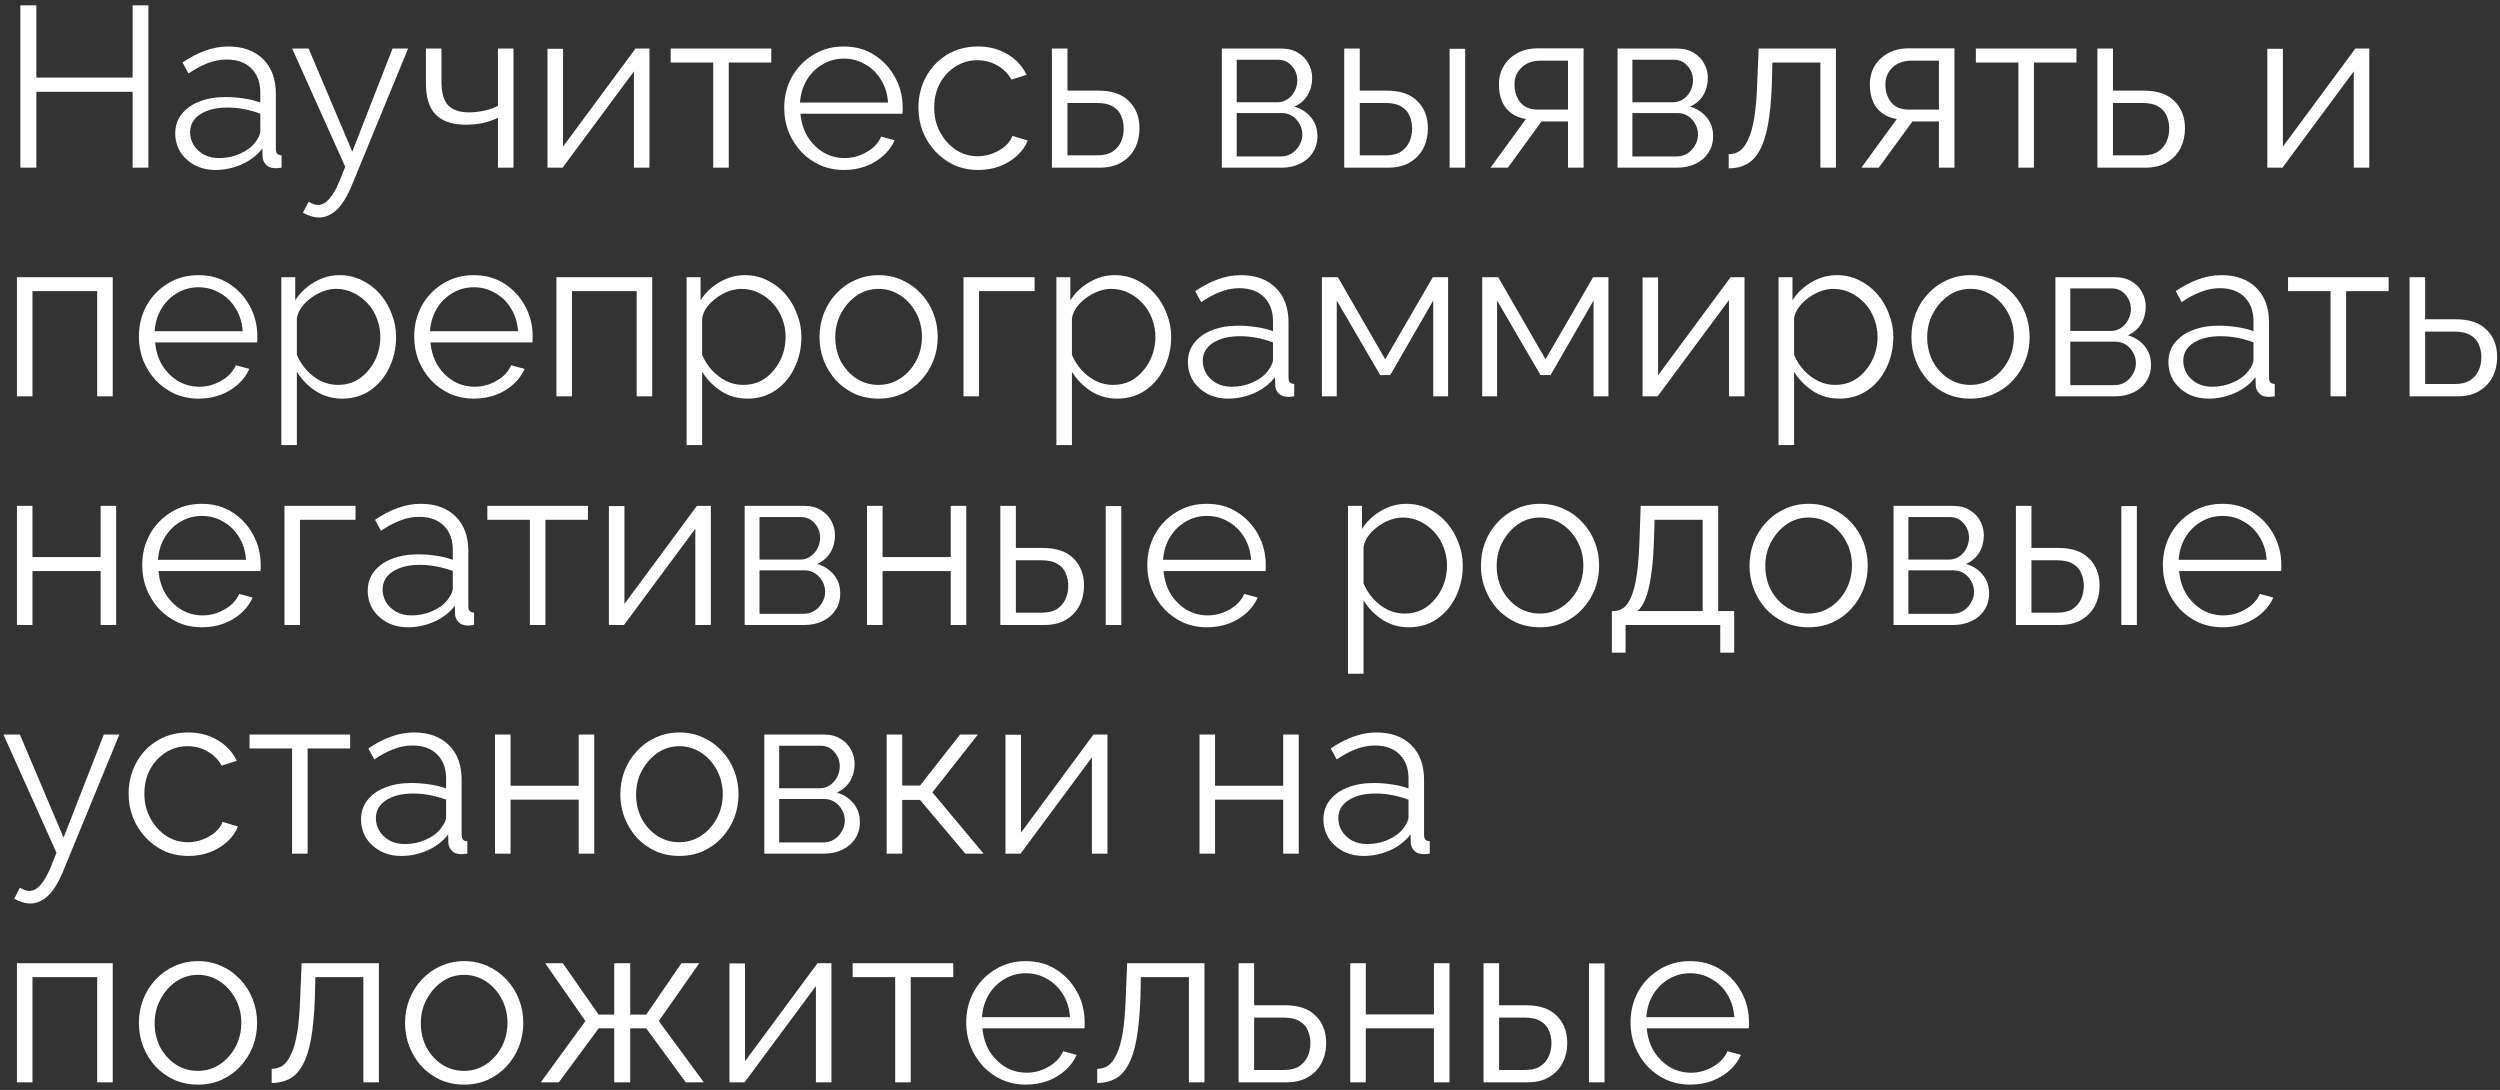 <?xml version="1.0" encoding="UTF-8"?> <svg xmlns="http://www.w3.org/2000/svg" width="328" height="143" viewBox="0 0 328 143" fill="none"><rect x="0" y="0" width="328" height="143" fill="#333333" stroke="none"/><path d="M19.47 0.7V22H17.4V12.04H4.77V22H2.67V0.7H4.77V10.18H17.4V0.7H19.47ZM22.992 17.5C22.992 16.52 23.272 15.68 23.832 14.98C24.392 14.26 25.162 13.71 26.142 13.33C27.142 12.93 28.292 12.73 29.592 12.73C30.352 12.73 31.142 12.79 31.962 12.91C32.782 13.03 33.512 13.21 34.152 13.45V12.13C34.152 10.81 33.762 9.76 32.982 8.98C32.202 8.2 31.122 7.81 29.742 7.81C28.902 7.81 28.072 7.97 27.252 8.29C26.452 8.59 25.612 9.04 24.732 9.64L23.952 8.2C24.972 7.5 25.972 6.98 26.952 6.64C27.932 6.28 28.932 6.1 29.952 6.1C31.872 6.1 33.392 6.65 34.512 7.75C35.632 8.85 36.192 10.37 36.192 12.31V19.54C36.192 19.82 36.252 20.03 36.372 20.17C36.492 20.29 36.682 20.36 36.942 20.38V22C36.722 22.02 36.532 22.04 36.372 22.06C36.212 22.08 36.092 22.08 36.012 22.06C35.512 22.04 35.132 21.88 34.872 21.58C34.612 21.28 34.472 20.96 34.452 20.62L34.422 19.48C33.722 20.38 32.812 21.08 31.692 21.58C30.572 22.06 29.432 22.3 28.272 22.3C27.272 22.3 26.362 22.09 25.542 21.67C24.742 21.23 24.112 20.65 23.652 19.93C23.212 19.19 22.992 18.38 22.992 17.5ZM33.462 18.7C33.682 18.42 33.852 18.15 33.972 17.89C34.092 17.63 34.152 17.4 34.152 17.2V14.92C33.472 14.66 32.762 14.46 32.022 14.32C31.302 14.18 30.572 14.11 29.832 14.11C28.372 14.11 27.192 14.4 26.292 14.98C25.392 15.56 24.942 16.35 24.942 17.35C24.942 17.93 25.092 18.48 25.392 19C25.692 19.5 26.132 19.92 26.712 20.26C27.292 20.58 27.972 20.74 28.752 20.74C29.732 20.74 30.642 20.55 31.482 20.17C32.342 19.79 33.002 19.3 33.462 18.7ZM41.841 28.54C41.501 28.54 41.151 28.48 40.791 28.36C40.451 28.26 40.101 28.11 39.741 27.91L40.491 26.47C40.711 26.59 40.911 26.69 41.091 26.77C41.291 26.85 41.501 26.89 41.721 26.89C42.241 26.89 42.731 26.63 43.191 26.11C43.651 25.59 44.091 24.83 44.511 23.83L45.291 21.88L38.331 6.37H40.491L46.221 19.9L51.501 6.37H53.541L46.101 24.46C45.701 25.4 45.281 26.17 44.841 26.77C44.401 27.37 43.931 27.81 43.431 28.09C42.931 28.39 42.401 28.54 41.841 28.54ZM65.331 22V15.46C64.691 15.76 64.021 15.99 63.321 16.15C62.621 16.29 61.871 16.36 61.071 16.36C59.351 16.36 58.051 15.92 57.171 15.04C56.311 14.16 55.881 12.81 55.881 10.99V6.37H57.921V10.72C57.921 12.12 58.201 13.14 58.761 13.78C59.341 14.42 60.261 14.74 61.521 14.74C62.221 14.74 62.921 14.66 63.621 14.5C64.321 14.34 64.891 14.13 65.331 13.87V6.37H67.371V22H65.331ZM71.829 22V6.4H73.869V19.24L83.379 6.37H85.209V22H83.169V9.37L73.809 22H71.829ZM93.572 22V8.2H87.992V6.37H101.192V8.2H95.612V22H93.572ZM110.719 22.3C109.599 22.3 108.559 22.09 107.599 21.67C106.639 21.23 105.809 20.64 105.109 19.9C104.409 19.14 103.859 18.27 103.459 17.29C103.079 16.31 102.889 15.26 102.889 14.14C102.889 12.68 103.219 11.34 103.879 10.12C104.559 8.9 105.489 7.93 106.669 7.21C107.849 6.47 109.189 6.1 110.689 6.1C112.229 6.1 113.569 6.47 114.709 7.21C115.869 7.95 116.779 8.93 117.439 10.15C118.099 11.35 118.429 12.67 118.429 14.11C118.429 14.27 118.429 14.43 118.429 14.59C118.429 14.73 118.419 14.84 118.399 14.92H105.019C105.119 16.04 105.429 17.04 105.949 17.92C106.489 18.78 107.179 19.47 108.019 19.99C108.879 20.49 109.809 20.74 110.809 20.74C111.829 20.74 112.789 20.48 113.689 19.96C114.609 19.44 115.249 18.76 115.609 17.92L117.379 18.4C117.059 19.14 116.569 19.81 115.909 20.41C115.249 21.01 114.469 21.48 113.569 21.82C112.689 22.14 111.739 22.3 110.719 22.3ZM104.959 13.45H116.509C116.429 12.31 116.119 11.31 115.579 10.45C115.059 9.59 114.369 8.92 113.509 8.44C112.669 7.94 111.739 7.69 110.719 7.69C109.699 7.69 108.769 7.94 107.929 8.44C107.089 8.92 106.399 9.6 105.859 10.48C105.339 11.34 105.039 12.33 104.959 13.45ZM128.356 22.3C127.216 22.3 126.166 22.09 125.206 21.67C124.266 21.23 123.436 20.63 122.716 19.87C122.016 19.11 121.466 18.24 121.066 17.26C120.686 16.28 120.496 15.24 120.496 14.14C120.496 12.66 120.826 11.31 121.486 10.09C122.146 8.87 123.066 7.9 124.246 7.18C125.426 6.46 126.786 6.1 128.326 6.1C129.786 6.1 131.076 6.44 132.196 7.12C133.316 7.78 134.146 8.68 134.686 9.82L132.706 10.45C132.266 9.65 131.646 9.03 130.846 8.59C130.066 8.13 129.196 7.9 128.236 7.9C127.196 7.9 126.246 8.17 125.386 8.71C124.526 9.25 123.836 9.99 123.316 10.93C122.816 11.87 122.566 12.94 122.566 14.14C122.566 15.32 122.826 16.39 123.346 17.35C123.866 18.31 124.556 19.08 125.416 19.66C126.276 20.22 127.226 20.5 128.266 20.5C128.946 20.5 129.596 20.38 130.216 20.14C130.856 19.9 131.406 19.58 131.866 19.18C132.346 18.76 132.666 18.31 132.826 17.83L134.836 18.43C134.556 19.17 134.086 19.84 133.426 20.44C132.786 21.02 132.026 21.48 131.146 21.82C130.286 22.14 129.356 22.3 128.356 22.3ZM138.011 22V6.37H140.051V11.89H144.101C145.881 11.89 147.221 12.35 148.121 13.27C149.041 14.17 149.501 15.36 149.501 16.84C149.501 17.8 149.301 18.67 148.901 19.45C148.501 20.23 147.911 20.85 147.131 21.31C146.371 21.77 145.411 22 144.251 22H138.011ZM140.051 20.38H143.981C144.801 20.38 145.461 20.22 145.961 19.9C146.461 19.56 146.831 19.13 147.071 18.61C147.311 18.07 147.431 17.49 147.431 16.87C147.431 16.27 147.321 15.72 147.101 15.22C146.901 14.7 146.541 14.29 146.021 13.99C145.521 13.67 144.821 13.51 143.921 13.51H140.051V20.38ZM160.306 22V6.37H168.106C168.986 6.37 169.726 6.56 170.326 6.94C170.926 7.3 171.376 7.77 171.676 8.35C171.996 8.93 172.156 9.55 172.156 10.21C172.156 11.05 171.956 11.81 171.556 12.49C171.156 13.15 170.576 13.65 169.816 13.99C170.716 14.25 171.446 14.72 172.006 15.4C172.566 16.08 172.846 16.9 172.846 17.86C172.846 18.7 172.636 19.43 172.216 20.05C171.816 20.67 171.256 21.15 170.536 21.49C169.836 21.83 169.026 22 168.106 22H160.306ZM162.256 20.53H168.046C168.566 20.53 169.036 20.4 169.456 20.14C169.896 19.86 170.236 19.5 170.476 19.06C170.736 18.62 170.866 18.16 170.866 17.68C170.866 17.16 170.746 16.69 170.506 16.27C170.266 15.83 169.946 15.48 169.546 15.22C169.146 14.96 168.686 14.83 168.166 14.83H162.256V20.53ZM162.256 13.42H167.566C168.086 13.42 168.546 13.28 168.946 13C169.346 12.72 169.656 12.36 169.876 11.92C170.096 11.48 170.206 11.02 170.206 10.54C170.206 9.82 169.966 9.19 169.486 8.65C169.026 8.11 168.426 7.84 167.686 7.84H162.256V13.42ZM176.361 22V6.37H178.401V11.89H181.941C183.721 11.89 185.061 12.35 185.961 13.27C186.881 14.17 187.341 15.36 187.341 16.84C187.341 17.8 187.141 18.67 186.741 19.45C186.341 20.23 185.751 20.85 184.971 21.31C184.211 21.77 183.251 22 182.091 22H176.361ZM178.401 20.38H181.821C182.641 20.38 183.301 20.22 183.801 19.9C184.301 19.56 184.671 19.13 184.911 18.61C185.151 18.07 185.271 17.49 185.271 16.87C185.271 16.27 185.161 15.72 184.941 15.22C184.741 14.7 184.381 14.29 183.861 13.99C183.361 13.67 182.661 13.51 181.761 13.51H178.401V20.38ZM190.191 22V6.4H192.231V22H190.191ZM195.553 22L200.203 15.61C199.143 15.45 198.283 14.99 197.623 14.23C196.983 13.45 196.663 12.39 196.663 11.05C196.663 10.15 196.873 9.35 197.293 8.65C197.713 7.95 198.303 7.39 199.063 6.97C199.843 6.55 200.753 6.34 201.793 6.34H207.763V22H205.723V15.94H202.243L197.833 22H195.553ZM201.763 14.38H205.723V7.96H202.123C201.083 7.96 200.253 8.26 199.633 8.86C199.013 9.44 198.703 10.18 198.703 11.08C198.703 12 198.953 12.78 199.453 13.42C199.973 14.06 200.743 14.38 201.763 14.38ZM212.22 22V6.37H220.02C220.9 6.37 221.64 6.56 222.24 6.94C222.84 7.3 223.29 7.77 223.59 8.35C223.91 8.93 224.07 9.55 224.07 10.21C224.07 11.05 223.87 11.81 223.47 12.49C223.07 13.15 222.49 13.65 221.73 13.99C222.63 14.25 223.36 14.72 223.92 15.4C224.48 16.08 224.76 16.9 224.76 17.86C224.76 18.7 224.55 19.43 224.13 20.05C223.73 20.67 223.17 21.15 222.45 21.49C221.75 21.83 220.94 22 220.02 22H212.22ZM214.17 20.53H219.96C220.48 20.53 220.95 20.4 221.37 20.14C221.81 19.86 222.15 19.5 222.39 19.06C222.65 18.62 222.78 18.16 222.78 17.68C222.78 17.16 222.66 16.69 222.42 16.27C222.18 15.83 221.86 15.48 221.46 15.22C221.06 14.96 220.6 14.83 220.08 14.83H214.17V20.53ZM214.17 13.42H219.48C220 13.42 220.46 13.28 220.86 13C221.26 12.72 221.57 12.36 221.79 11.92C222.01 11.48 222.12 11.02 222.12 10.54C222.12 9.82 221.88 9.19 221.4 8.65C220.94 8.11 220.34 7.84 219.6 7.84H214.17V13.42ZM226.805 22.09V20.23C227.345 20.23 227.825 20.09 228.245 19.81C228.665 19.51 229.035 19.01 229.355 18.31C229.695 17.61 229.965 16.65 230.165 15.43C230.365 14.19 230.495 12.62 230.555 10.72L230.735 6.37H240.875V22H238.835V8.2H232.535L232.475 10.9C232.395 13.06 232.225 14.87 231.965 16.33C231.705 17.77 231.335 18.91 230.855 19.75C230.395 20.59 229.825 21.19 229.145 21.55C228.465 21.91 227.685 22.09 226.805 22.09ZM244.215 22L248.865 15.61C247.805 15.45 246.945 14.99 246.285 14.23C245.645 13.45 245.325 12.39 245.325 11.05C245.325 10.15 245.535 9.35 245.955 8.65C246.375 7.95 246.965 7.39 247.725 6.97C248.505 6.55 249.415 6.34 250.455 6.34H256.425V22H254.385V15.94H250.905L246.495 22H244.215ZM250.425 14.38H254.385V7.96H250.785C249.745 7.96 248.915 8.26 248.295 8.86C247.675 9.44 247.365 10.18 247.365 11.08C247.365 12 247.615 12.78 248.115 13.42C248.635 14.06 249.405 14.38 250.425 14.38ZM264.812 22V8.2H259.232V6.37H272.432V8.2H266.852V22H264.812ZM275.179 22V6.37H277.219V11.89H281.269C283.049 11.89 284.389 12.35 285.289 13.27C286.209 14.17 286.669 15.36 286.669 16.84C286.669 17.8 286.469 18.67 286.069 19.45C285.669 20.23 285.079 20.85 284.299 21.31C283.539 21.77 282.579 22 281.419 22H275.179ZM277.219 20.38H281.149C281.969 20.38 282.629 20.22 283.129 19.9C283.629 19.56 283.999 19.13 284.239 18.61C284.479 18.07 284.599 17.49 284.599 16.87C284.599 16.27 284.489 15.72 284.269 15.22C284.069 14.7 283.709 14.29 283.189 13.99C282.689 13.67 281.989 13.51 281.089 13.51H277.219V20.38ZM297.474 22V6.4H299.514V19.24L309.024 6.37H310.854V22H308.814V9.37L299.454 22H297.474ZM2.22 52V36.37H14.79V52H12.75V38.2H4.26V52H2.22ZM26.051 52.3C24.931 52.3 23.891 52.09 22.931 51.67C21.971 51.23 21.141 50.64 20.441 49.9C19.741 49.14 19.191 48.27 18.791 47.29C18.411 46.31 18.221 45.26 18.221 44.14C18.221 42.68 18.551 41.34 19.211 40.12C19.891 38.9 20.821 37.93 22.001 37.21C23.181 36.47 24.521 36.1 26.021 36.1C27.561 36.1 28.901 36.47 30.041 37.21C31.201 37.95 32.111 38.93 32.771 40.15C33.431 41.35 33.761 42.67 33.761 44.11C33.761 44.27 33.761 44.43 33.761 44.59C33.761 44.73 33.751 44.84 33.731 44.92H20.351C20.451 46.04 20.761 47.04 21.281 47.92C21.821 48.78 22.511 49.47 23.351 49.99C24.211 50.49 25.141 50.74 26.141 50.74C27.161 50.74 28.121 50.48 29.021 49.96C29.941 49.44 30.581 48.76 30.941 47.92L32.711 48.4C32.391 49.14 31.901 49.81 31.241 50.41C30.581 51.01 29.801 51.48 28.901 51.82C28.021 52.14 27.071 52.3 26.051 52.3ZM20.291 43.45H31.841C31.761 42.31 31.451 41.31 30.911 40.45C30.391 39.59 29.701 38.92 28.841 38.44C28.001 37.94 27.071 37.69 26.051 37.69C25.031 37.69 24.101 37.94 23.261 38.44C22.421 38.92 21.731 39.6 21.191 40.48C20.671 41.34 20.371 42.33 20.291 43.45ZM44.888 52.3C43.588 52.3 42.418 51.96 41.378 51.28C40.358 50.6 39.548 49.76 38.948 48.76V58.39H36.908V36.37H38.738V39.4C39.358 38.42 40.188 37.63 41.228 37.03C42.268 36.41 43.378 36.1 44.558 36.1C45.638 36.1 46.628 36.33 47.528 36.79C48.428 37.23 49.208 37.83 49.868 38.59C50.528 39.35 51.038 40.22 51.398 41.2C51.778 42.16 51.968 43.16 51.968 44.2C51.968 45.66 51.668 47.01 51.068 48.25C50.488 49.47 49.668 50.45 48.608 51.19C47.548 51.93 46.308 52.3 44.888 52.3ZM44.318 50.5C45.178 50.5 45.948 50.33 46.628 49.99C47.308 49.63 47.888 49.15 48.368 48.55C48.868 47.95 49.248 47.28 49.508 46.54C49.768 45.78 49.898 45 49.898 44.2C49.898 43.36 49.748 42.56 49.448 41.8C49.168 41.04 48.758 40.37 48.218 39.79C47.678 39.21 47.058 38.75 46.358 38.41C45.658 38.07 44.898 37.9 44.078 37.9C43.558 37.9 43.018 38 42.458 38.2C41.898 38.4 41.358 38.69 40.838 39.07C40.338 39.43 39.918 39.84 39.578 40.3C39.238 40.76 39.028 41.25 38.948 41.77V46.57C39.268 47.31 39.698 47.98 40.238 48.58C40.778 49.16 41.398 49.63 42.098 49.99C42.818 50.33 43.558 50.5 44.318 50.5ZM62.174 52.3C61.054 52.3 60.014 52.09 59.054 51.67C58.094 51.23 57.264 50.64 56.564 49.9C55.864 49.14 55.314 48.27 54.914 47.29C54.534 46.31 54.344 45.26 54.344 44.14C54.344 42.68 54.674 41.34 55.334 40.12C56.014 38.9 56.944 37.93 58.124 37.21C59.304 36.47 60.644 36.1 62.144 36.1C63.684 36.1 65.024 36.47 66.164 37.21C67.324 37.95 68.234 38.93 68.894 40.15C69.554 41.35 69.884 42.67 69.884 44.11C69.884 44.27 69.884 44.43 69.884 44.59C69.884 44.73 69.874 44.84 69.854 44.92H56.474C56.574 46.04 56.884 47.04 57.404 47.92C57.944 48.78 58.634 49.47 59.474 49.99C60.334 50.49 61.264 50.74 62.264 50.74C63.284 50.74 64.244 50.48 65.144 49.96C66.064 49.44 66.704 48.76 67.064 47.92L68.834 48.4C68.514 49.14 68.024 49.81 67.364 50.41C66.704 51.01 65.924 51.48 65.024 51.82C64.144 52.14 63.194 52.3 62.174 52.3ZM56.414 43.45H67.964C67.884 42.31 67.574 41.31 67.034 40.45C66.514 39.59 65.824 38.92 64.964 38.44C64.124 37.94 63.194 37.69 62.174 37.69C61.154 37.69 60.224 37.94 59.384 38.44C58.544 38.92 57.854 39.6 57.314 40.48C56.794 41.34 56.494 42.33 56.414 43.45ZM73.001 52V36.37H85.571V52H83.531V38.2H75.041V52H73.001ZM98.062 52.3C96.762 52.3 95.592 51.96 94.552 51.28C93.532 50.6 92.722 49.76 92.122 48.76V58.39H90.082V36.37H91.912V39.4C92.532 38.42 93.362 37.63 94.402 37.03C95.442 36.41 96.552 36.1 97.732 36.1C98.812 36.1 99.802 36.33 100.702 36.79C101.602 37.23 102.382 37.83 103.042 38.59C103.702 39.35 104.212 40.22 104.572 41.2C104.952 42.16 105.142 43.16 105.142 44.2C105.142 45.66 104.842 47.01 104.242 48.25C103.662 49.47 102.842 50.45 101.782 51.19C100.722 51.93 99.482 52.3 98.062 52.3ZM97.492 50.5C98.352 50.5 99.122 50.33 99.802 49.99C100.482 49.63 101.062 49.15 101.542 48.55C102.042 47.95 102.422 47.28 102.682 46.54C102.942 45.78 103.072 45 103.072 44.2C103.072 43.36 102.922 42.56 102.622 41.8C102.342 41.04 101.932 40.37 101.392 39.79C100.852 39.21 100.232 38.75 99.532 38.41C98.832 38.07 98.072 37.9 97.252 37.9C96.732 37.9 96.192 38 95.632 38.2C95.072 38.4 94.532 38.69 94.012 39.07C93.512 39.43 93.092 39.84 92.752 40.3C92.412 40.76 92.202 41.25 92.122 41.77V46.57C92.442 47.31 92.872 47.98 93.412 48.58C93.952 49.16 94.572 49.63 95.272 49.99C95.992 50.33 96.732 50.5 97.492 50.5ZM115.258 52.3C114.138 52.3 113.098 52.09 112.138 51.67C111.198 51.23 110.378 50.64 109.678 49.9C108.998 49.14 108.468 48.28 108.088 47.32C107.708 46.34 107.518 45.31 107.518 44.23C107.518 43.11 107.708 42.07 108.088 41.11C108.468 40.13 109.008 39.27 109.708 38.53C110.408 37.77 111.228 37.18 112.168 36.76C113.128 36.32 114.168 36.1 115.288 36.1C116.408 36.1 117.438 36.32 118.378 36.76C119.318 37.18 120.138 37.77 120.838 38.53C121.538 39.27 122.078 40.13 122.458 41.11C122.838 42.07 123.028 43.11 123.028 44.23C123.028 45.31 122.838 46.34 122.458 47.32C122.078 48.28 121.538 49.14 120.838 49.9C120.158 50.64 119.338 51.23 118.378 51.67C117.438 52.09 116.398 52.3 115.258 52.3ZM109.588 44.26C109.588 45.42 109.838 46.48 110.338 47.44C110.858 48.38 111.548 49.13 112.408 49.69C113.268 50.23 114.218 50.5 115.258 50.5C116.298 50.5 117.248 50.22 118.108 49.66C118.968 49.1 119.658 48.34 120.178 47.38C120.698 46.4 120.958 45.34 120.958 44.2C120.958 43.04 120.698 41.98 120.178 41.02C119.658 40.06 118.968 39.3 118.108 38.74C117.248 38.18 116.298 37.9 115.258 37.9C114.218 37.9 113.268 38.19 112.408 38.77C111.568 39.35 110.888 40.12 110.368 41.08C109.848 42.02 109.588 43.08 109.588 44.26ZM126.409 52V36.37H135.739V38.2H128.449V52H126.409ZM146.578 52.3C145.278 52.3 144.108 51.96 143.068 51.28C142.048 50.6 141.238 49.76 140.638 48.76V58.39H138.598V36.37H140.428V39.4C141.048 38.42 141.878 37.63 142.918 37.03C143.958 36.41 145.068 36.1 146.248 36.1C147.328 36.1 148.318 36.33 149.218 36.79C150.118 37.23 150.898 37.83 151.558 38.59C152.218 39.35 152.728 40.22 153.088 41.2C153.468 42.16 153.658 43.16 153.658 44.2C153.658 45.66 153.358 47.01 152.758 48.25C152.178 49.47 151.358 50.45 150.298 51.19C149.238 51.93 147.998 52.3 146.578 52.3ZM146.008 50.5C146.868 50.5 147.638 50.33 148.318 49.99C148.998 49.63 149.578 49.15 150.058 48.55C150.558 47.95 150.938 47.28 151.198 46.54C151.458 45.78 151.588 45 151.588 44.2C151.588 43.36 151.438 42.56 151.138 41.8C150.858 41.04 150.448 40.37 149.908 39.79C149.368 39.21 148.748 38.75 148.048 38.41C147.348 38.07 146.588 37.9 145.768 37.9C145.248 37.9 144.708 38 144.148 38.2C143.588 38.4 143.048 38.69 142.528 39.07C142.028 39.43 141.608 39.84 141.268 40.3C140.928 40.76 140.718 41.25 140.638 41.77V46.57C140.958 47.31 141.388 47.98 141.928 48.58C142.468 49.16 143.088 49.63 143.788 49.99C144.508 50.33 145.248 50.5 146.008 50.5ZM155.853 47.5C155.853 46.52 156.133 45.68 156.693 44.98C157.253 44.26 158.023 43.71 159.003 43.33C160.003 42.93 161.153 42.73 162.453 42.73C163.213 42.73 164.003 42.79 164.823 42.91C165.643 43.03 166.373 43.21 167.013 43.45V42.13C167.013 40.81 166.623 39.76 165.843 38.98C165.063 38.2 163.983 37.81 162.603 37.81C161.763 37.81 160.933 37.97 160.113 38.29C159.313 38.59 158.473 39.04 157.593 39.64L156.813 38.2C157.833 37.5 158.833 36.98 159.813 36.64C160.793 36.28 161.793 36.1 162.813 36.1C164.733 36.1 166.253 36.65 167.373 37.75C168.493 38.85 169.053 40.37 169.053 42.31V49.54C169.053 49.82 169.113 50.03 169.233 50.17C169.353 50.29 169.543 50.36 169.803 50.38V52C169.583 52.02 169.393 52.04 169.233 52.06C169.073 52.08 168.953 52.08 168.873 52.06C168.373 52.04 167.993 51.88 167.733 51.58C167.473 51.28 167.333 50.96 167.313 50.62L167.283 49.48C166.583 50.38 165.673 51.08 164.553 51.58C163.433 52.06 162.293 52.3 161.133 52.3C160.133 52.3 159.223 52.09 158.403 51.67C157.603 51.23 156.973 50.65 156.513 49.93C156.073 49.19 155.853 48.38 155.853 47.5ZM166.323 48.7C166.543 48.42 166.713 48.15 166.833 47.89C166.953 47.63 167.013 47.4 167.013 47.2V44.92C166.333 44.66 165.623 44.46 164.883 44.32C164.163 44.18 163.433 44.11 162.693 44.11C161.233 44.11 160.053 44.4 159.153 44.98C158.253 45.56 157.803 46.35 157.803 47.35C157.803 47.93 157.953 48.48 158.253 49C158.553 49.5 158.993 49.92 159.573 50.26C160.153 50.58 160.833 50.74 161.613 50.74C162.593 50.74 163.503 50.55 164.343 50.17C165.203 49.79 165.863 49.3 166.323 48.7ZM173.431 52V36.37H175.531L181.741 47.14L187.981 36.37H189.991V52H188.041V39.43L182.401 49.21H181.081L175.381 39.43V52H173.431ZM194.466 52V36.37H196.566L202.776 47.14L209.016 36.37H211.026V52H209.076V39.43L203.436 49.21H202.116L196.416 39.43V52H194.466ZM215.501 52V36.4H217.541V49.24L227.051 36.37H228.881V52H226.841V39.37L217.481 52H215.501ZM241.324 52.3C240.024 52.3 238.854 51.96 237.814 51.28C236.794 50.6 235.984 49.76 235.384 48.76V58.39H233.344V36.37H235.174V39.4C235.794 38.42 236.624 37.63 237.664 37.03C238.704 36.41 239.814 36.1 240.994 36.1C242.074 36.1 243.064 36.33 243.964 36.79C244.864 37.23 245.644 37.83 246.304 38.59C246.964 39.35 247.474 40.22 247.834 41.2C248.214 42.16 248.404 43.16 248.404 44.2C248.404 45.66 248.104 47.01 247.504 48.25C246.924 49.47 246.104 50.45 245.044 51.19C243.984 51.93 242.744 52.3 241.324 52.3ZM240.754 50.5C241.614 50.5 242.384 50.33 243.064 49.99C243.744 49.63 244.324 49.15 244.804 48.55C245.304 47.95 245.684 47.28 245.944 46.54C246.204 45.78 246.334 45 246.334 44.2C246.334 43.36 246.184 42.56 245.884 41.8C245.604 41.04 245.194 40.37 244.654 39.79C244.114 39.21 243.494 38.75 242.794 38.41C242.094 38.07 241.334 37.9 240.514 37.9C239.994 37.9 239.454 38 238.894 38.2C238.334 38.4 237.794 38.69 237.274 39.07C236.774 39.43 236.354 39.84 236.014 40.3C235.674 40.76 235.464 41.25 235.384 41.77V46.57C235.704 47.31 236.134 47.98 236.674 48.58C237.214 49.16 237.834 49.63 238.534 49.99C239.254 50.33 239.994 50.5 240.754 50.5ZM258.519 52.3C257.399 52.3 256.359 52.09 255.399 51.67C254.459 51.23 253.639 50.64 252.939 49.9C252.259 49.14 251.729 48.28 251.349 47.32C250.969 46.34 250.779 45.31 250.779 44.23C250.779 43.11 250.969 42.07 251.349 41.11C251.729 40.13 252.269 39.27 252.969 38.53C253.669 37.77 254.489 37.18 255.429 36.76C256.389 36.32 257.429 36.1 258.549 36.1C259.669 36.1 260.699 36.32 261.639 36.76C262.579 37.18 263.399 37.77 264.099 38.53C264.799 39.27 265.339 40.13 265.719 41.11C266.099 42.07 266.289 43.11 266.289 44.23C266.289 45.31 266.099 46.34 265.719 47.32C265.339 48.28 264.799 49.14 264.099 49.9C263.419 50.64 262.599 51.23 261.639 51.67C260.699 52.09 259.659 52.3 258.519 52.3ZM252.849 44.26C252.849 45.42 253.099 46.48 253.599 47.44C254.119 48.38 254.809 49.13 255.669 49.69C256.529 50.23 257.479 50.5 258.519 50.5C259.559 50.5 260.509 50.22 261.369 49.66C262.229 49.1 262.919 48.34 263.439 47.38C263.959 46.4 264.219 45.34 264.219 44.2C264.219 43.04 263.959 41.98 263.439 41.02C262.919 40.06 262.229 39.3 261.369 38.74C260.509 38.18 259.559 37.9 258.519 37.9C257.479 37.9 256.529 38.19 255.669 38.77C254.829 39.35 254.149 40.12 253.629 41.08C253.109 42.02 252.849 43.08 252.849 44.26ZM269.671 52V36.37H277.471C278.351 36.37 279.091 36.56 279.691 36.94C280.291 37.3 280.741 37.77 281.041 38.35C281.361 38.93 281.521 39.55 281.521 40.21C281.521 41.05 281.321 41.81 280.921 42.49C280.521 43.15 279.941 43.65 279.181 43.99C280.081 44.25 280.811 44.72 281.371 45.4C281.931 46.08 282.211 46.9 282.211 47.86C282.211 48.7 282.001 49.43 281.581 50.05C281.181 50.67 280.621 51.15 279.901 51.49C279.201 51.83 278.391 52 277.471 52H269.671ZM271.621 50.53H277.411C277.931 50.53 278.401 50.4 278.821 50.14C279.261 49.86 279.601 49.5 279.841 49.06C280.101 48.62 280.231 48.16 280.231 47.68C280.231 47.16 280.111 46.69 279.871 46.27C279.631 45.83 279.311 45.48 278.911 45.22C278.511 44.96 278.051 44.83 277.531 44.83H271.621V50.53ZM271.621 43.42H276.931C277.451 43.42 277.911 43.28 278.311 43C278.711 42.72 279.021 42.36 279.241 41.92C279.461 41.48 279.571 41.02 279.571 40.54C279.571 39.82 279.331 39.19 278.851 38.65C278.391 38.11 277.791 37.84 277.051 37.84H271.621V43.42ZM284.496 47.5C284.496 46.52 284.776 45.68 285.336 44.98C285.896 44.26 286.666 43.71 287.646 43.33C288.646 42.93 289.796 42.73 291.096 42.73C291.856 42.73 292.646 42.79 293.466 42.91C294.286 43.03 295.016 43.21 295.656 43.45V42.13C295.656 40.81 295.266 39.76 294.486 38.98C293.706 38.2 292.626 37.81 291.246 37.81C290.406 37.81 289.576 37.97 288.756 38.29C287.956 38.59 287.116 39.04 286.236 39.64L285.456 38.2C286.476 37.5 287.476 36.98 288.456 36.64C289.436 36.28 290.436 36.1 291.456 36.1C293.376 36.1 294.896 36.65 296.016 37.75C297.136 38.85 297.696 40.37 297.696 42.31V49.54C297.696 49.82 297.756 50.03 297.876 50.17C297.996 50.29 298.186 50.36 298.446 50.38V52C298.226 52.02 298.036 52.04 297.876 52.06C297.716 52.08 297.596 52.08 297.516 52.06C297.016 52.04 296.636 51.88 296.376 51.58C296.116 51.28 295.976 50.96 295.956 50.62L295.926 49.48C295.226 50.38 294.316 51.08 293.196 51.58C292.076 52.06 290.936 52.3 289.776 52.3C288.776 52.3 287.866 52.09 287.046 51.67C286.246 51.23 285.616 50.65 285.156 49.93C284.716 49.19 284.496 48.38 284.496 47.5ZM294.966 48.7C295.186 48.42 295.356 48.15 295.476 47.89C295.596 47.63 295.656 47.4 295.656 47.2V44.92C294.976 44.66 294.266 44.46 293.526 44.32C292.806 44.18 292.076 44.11 291.336 44.11C289.876 44.11 288.696 44.4 287.796 44.98C286.896 45.56 286.446 46.35 286.446 47.35C286.446 47.93 286.596 48.48 286.896 49C287.196 49.5 287.636 49.92 288.216 50.26C288.796 50.58 289.476 50.74 290.256 50.74C291.236 50.74 292.146 50.55 292.986 50.17C293.846 49.79 294.506 49.3 294.966 48.7ZM305.769 52V38.2H300.189V36.37H313.389V38.2H307.809V52H305.769ZM316.136 52V36.37H318.176V41.89H322.226C324.006 41.89 325.346 42.35 326.246 43.27C327.166 44.17 327.626 45.36 327.626 46.84C327.626 47.8 327.426 48.67 327.026 49.45C326.626 50.23 326.036 50.85 325.256 51.31C324.496 51.77 323.536 52 322.376 52H316.136ZM318.176 50.38H322.106C322.926 50.38 323.586 50.22 324.086 49.9C324.586 49.56 324.956 49.13 325.196 48.61C325.436 48.07 325.556 47.49 325.556 46.87C325.556 46.27 325.446 45.72 325.226 45.22C325.026 44.7 324.666 44.29 324.146 43.99C323.646 43.67 322.946 43.51 322.046 43.51H318.176V50.38ZM2.22 82V66.37H4.26V73.09H13.2V66.37H15.24V82H13.2V74.92H4.26V82H2.22ZM26.49 82.3C25.37 82.3 24.33 82.09 23.37 81.67C22.41 81.23 21.58 80.64 20.88 79.9C20.18 79.14 19.63 78.27 19.23 77.29C18.85 76.31 18.66 75.26 18.66 74.14C18.66 72.68 18.99 71.34 19.65 70.12C20.33 68.9 21.26 67.93 22.44 67.21C23.62 66.47 24.96 66.1 26.46 66.1C28 66.1 29.34 66.47 30.48 67.21C31.64 67.95 32.55 68.93 33.21 70.15C33.87 71.35 34.2 72.67 34.2 74.11C34.2 74.27 34.2 74.43 34.2 74.59C34.2 74.73 34.19 74.84 34.17 74.92H20.79C20.89 76.04 21.2 77.04 21.72 77.92C22.26 78.78 22.95 79.47 23.79 79.99C24.65 80.49 25.58 80.74 26.58 80.74C27.6 80.74 28.56 80.48 29.46 79.96C30.38 79.44 31.02 78.76 31.38 77.92L33.15 78.4C32.83 79.14 32.34 79.81 31.68 80.41C31.02 81.01 30.24 81.48 29.34 81.82C28.46 82.14 27.51 82.3 26.49 82.3ZM20.73 73.45H32.28C32.2 72.31 31.89 71.31 31.35 70.45C30.83 69.59 30.14 68.92 29.28 68.44C28.44 67.94 27.51 67.69 26.49 67.69C25.47 67.69 24.54 67.94 23.7 68.44C22.86 68.92 22.17 69.6 21.63 70.48C21.11 71.34 20.81 72.33 20.73 73.45ZM37.318 82V66.37H46.648V68.2H39.358V82H37.318ZM48.246 77.5C48.246 76.52 48.526 75.68 49.086 74.98C49.646 74.26 50.416 73.71 51.396 73.33C52.396 72.93 53.546 72.73 54.846 72.73C55.606 72.73 56.396 72.79 57.216 72.91C58.036 73.03 58.766 73.21 59.406 73.45V72.13C59.406 70.81 59.016 69.76 58.236 68.98C57.456 68.2 56.376 67.81 54.996 67.81C54.156 67.81 53.326 67.97 52.506 68.29C51.706 68.59 50.866 69.04 49.986 69.64L49.206 68.2C50.226 67.5 51.226 66.98 52.206 66.64C53.186 66.28 54.186 66.1 55.206 66.1C57.126 66.1 58.646 66.65 59.766 67.75C60.886 68.85 61.446 70.37 61.446 72.31V79.54C61.446 79.82 61.506 80.03 61.626 80.17C61.746 80.29 61.936 80.36 62.196 80.38V82C61.976 82.02 61.786 82.04 61.626 82.06C61.466 82.08 61.346 82.08 61.266 82.06C60.766 82.04 60.386 81.88 60.126 81.58C59.866 81.28 59.726 80.96 59.706 80.62L59.676 79.48C58.976 80.38 58.066 81.08 56.946 81.58C55.826 82.06 54.686 82.3 53.526 82.3C52.526 82.3 51.616 82.09 50.796 81.67C49.996 81.23 49.366 80.65 48.906 79.93C48.466 79.19 48.246 78.38 48.246 77.5ZM58.716 78.7C58.936 78.42 59.106 78.15 59.226 77.89C59.346 77.63 59.406 77.4 59.406 77.2V74.92C58.726 74.66 58.016 74.46 57.276 74.32C56.556 74.18 55.826 74.11 55.086 74.11C53.626 74.11 52.446 74.4 51.546 74.98C50.646 75.56 50.196 76.35 50.196 77.35C50.196 77.93 50.346 78.48 50.646 79C50.946 79.5 51.386 79.92 51.966 80.26C52.546 80.58 53.226 80.74 54.006 80.74C54.986 80.74 55.896 80.55 56.736 80.17C57.596 79.79 58.256 79.3 58.716 78.7ZM69.519 82V68.2H63.939V66.37H77.139V68.2H71.559V82H69.519ZM79.886 82V66.4H81.926V79.24L91.436 66.37H93.266V82H91.226V69.37L81.866 82H79.886ZM97.698 82V66.37H105.499C106.379 66.37 107.119 66.56 107.719 66.94C108.319 67.3 108.769 67.77 109.069 68.35C109.389 68.93 109.549 69.55 109.549 70.21C109.549 71.05 109.349 71.81 108.949 72.49C108.549 73.15 107.969 73.65 107.209 73.99C108.109 74.25 108.839 74.72 109.399 75.4C109.959 76.08 110.239 76.9 110.239 77.86C110.239 78.7 110.029 79.43 109.609 80.05C109.209 80.67 108.649 81.15 107.929 81.49C107.229 81.83 106.419 82 105.499 82H97.698ZM99.648 80.53H105.439C105.959 80.53 106.429 80.4 106.849 80.14C107.289 79.86 107.629 79.5 107.869 79.06C108.129 78.62 108.259 78.16 108.259 77.68C108.259 77.16 108.139 76.69 107.899 76.27C107.659 75.83 107.339 75.48 106.939 75.22C106.539 74.96 106.079 74.83 105.559 74.83H99.648V80.53ZM99.648 73.42H104.959C105.479 73.42 105.939 73.28 106.339 73C106.739 72.72 107.049 72.36 107.269 71.92C107.489 71.48 107.599 71.02 107.599 70.54C107.599 69.82 107.359 69.19 106.879 68.65C106.419 68.11 105.819 67.84 105.079 67.84H99.648V73.42ZM113.753 82V66.37H115.793V73.09H124.733V66.37H126.773V82H124.733V74.92H115.793V82H113.753ZM131.243 82V66.37H133.283V71.89H136.823C138.603 71.89 139.943 72.35 140.843 73.27C141.763 74.17 142.223 75.36 142.223 76.84C142.223 77.8 142.023 78.67 141.623 79.45C141.223 80.23 140.633 80.85 139.853 81.31C139.093 81.77 138.133 82 136.973 82H131.243ZM133.283 80.38H136.703C137.523 80.38 138.183 80.22 138.683 79.9C139.183 79.56 139.553 79.13 139.793 78.61C140.033 78.07 140.153 77.49 140.153 76.87C140.153 76.27 140.043 75.72 139.823 75.22C139.623 74.7 139.263 74.29 138.743 73.99C138.243 73.67 137.543 73.51 136.643 73.51H133.283V80.38ZM145.073 82V66.4H147.113V82H145.073ZM158.355 82.3C157.235 82.3 156.195 82.09 155.235 81.67C154.275 81.23 153.445 80.64 152.745 79.9C152.045 79.14 151.495 78.27 151.095 77.29C150.715 76.31 150.525 75.26 150.525 74.14C150.525 72.68 150.855 71.34 151.515 70.12C152.195 68.9 153.125 67.93 154.305 67.21C155.485 66.47 156.825 66.1 158.325 66.1C159.865 66.1 161.205 66.47 162.345 67.21C163.505 67.95 164.415 68.93 165.075 70.15C165.735 71.35 166.065 72.67 166.065 74.11C166.065 74.27 166.065 74.43 166.065 74.59C166.065 74.73 166.055 74.84 166.035 74.92H152.655C152.755 76.04 153.065 77.04 153.585 77.92C154.125 78.78 154.815 79.47 155.655 79.99C156.515 80.49 157.445 80.74 158.445 80.74C159.465 80.74 160.425 80.48 161.325 79.96C162.245 79.44 162.885 78.76 163.245 77.92L165.015 78.4C164.695 79.14 164.205 79.81 163.545 80.41C162.885 81.01 162.105 81.48 161.205 81.82C160.325 82.14 159.375 82.3 158.355 82.3ZM152.595 73.45H164.145C164.065 72.31 163.755 71.31 163.215 70.45C162.695 69.59 162.005 68.92 161.145 68.44C160.305 67.94 159.375 67.69 158.355 67.69C157.335 67.69 156.405 67.94 155.565 68.44C154.725 68.92 154.035 69.6 153.495 70.48C152.975 71.34 152.675 72.33 152.595 73.45ZM184.839 82.3C183.539 82.3 182.369 81.96 181.329 81.28C180.309 80.6 179.499 79.76 178.899 78.76V88.39H176.859V66.37H178.689V69.4C179.309 68.42 180.139 67.63 181.179 67.03C182.219 66.41 183.329 66.1 184.509 66.1C185.589 66.1 186.579 66.33 187.479 66.79C188.379 67.23 189.159 67.83 189.819 68.59C190.479 69.35 190.989 70.22 191.349 71.2C191.729 72.16 191.919 73.16 191.919 74.2C191.919 75.66 191.619 77.01 191.019 78.25C190.439 79.47 189.619 80.45 188.559 81.19C187.499 81.93 186.259 82.3 184.839 82.3ZM184.269 80.5C185.129 80.5 185.899 80.33 186.579 79.99C187.259 79.63 187.839 79.15 188.319 78.55C188.819 77.95 189.199 77.28 189.459 76.54C189.719 75.78 189.849 75 189.849 74.2C189.849 73.36 189.699 72.56 189.399 71.8C189.119 71.04 188.709 70.37 188.169 69.79C187.629 69.21 187.009 68.75 186.309 68.41C185.609 68.07 184.849 67.9 184.029 67.9C183.509 67.9 182.969 68 182.409 68.2C181.849 68.4 181.309 68.69 180.789 69.07C180.289 69.43 179.869 69.84 179.529 70.3C179.189 70.76 178.979 71.25 178.899 71.77V76.57C179.219 77.31 179.649 77.98 180.189 78.58C180.729 79.16 181.349 79.63 182.049 79.99C182.769 80.33 183.509 80.5 184.269 80.5ZM202.035 82.3C200.915 82.3 199.875 82.09 198.915 81.67C197.975 81.23 197.155 80.64 196.455 79.9C195.775 79.14 195.245 78.28 194.865 77.32C194.485 76.34 194.295 75.31 194.295 74.23C194.295 73.11 194.485 72.07 194.865 71.11C195.245 70.13 195.785 69.27 196.485 68.53C197.185 67.77 198.005 67.18 198.945 66.76C199.905 66.32 200.945 66.1 202.065 66.1C203.185 66.1 204.215 66.32 205.155 66.76C206.095 67.18 206.915 67.77 207.615 68.53C208.315 69.27 208.855 70.13 209.235 71.11C209.615 72.07 209.805 73.11 209.805 74.23C209.805 75.31 209.615 76.34 209.235 77.32C208.855 78.28 208.315 79.14 207.615 79.9C206.935 80.64 206.115 81.23 205.155 81.67C204.215 82.09 203.175 82.3 202.035 82.3ZM196.365 74.26C196.365 75.42 196.615 76.48 197.115 77.44C197.635 78.38 198.325 79.13 199.185 79.69C200.045 80.23 200.995 80.5 202.035 80.5C203.075 80.5 204.025 80.22 204.885 79.66C205.745 79.1 206.435 78.34 206.955 77.38C207.475 76.4 207.735 75.34 207.735 74.2C207.735 73.04 207.475 71.98 206.955 71.02C206.435 70.06 205.745 69.3 204.885 68.74C204.025 68.18 203.075 67.9 202.035 67.9C200.995 67.9 200.045 68.19 199.185 68.77C198.345 69.35 197.665 70.12 197.145 71.08C196.625 72.02 196.365 73.08 196.365 74.26ZM211.477 85.63V80.17H211.747C212.207 80.17 212.627 80.03 213.007 79.75C213.387 79.47 213.727 78.98 214.027 78.28C214.327 77.58 214.567 76.62 214.747 75.4C214.927 74.16 215.047 72.6 215.107 70.72L215.257 66.37H225.427V80.17H227.527V85.63H225.697V82H213.277V85.63H211.477ZM214.837 80.17H223.387V68.2H217.087L216.997 70.9C216.937 72.76 216.807 74.32 216.607 75.58C216.427 76.82 216.187 77.81 215.887 78.55C215.607 79.27 215.257 79.81 214.837 80.17ZM237.279 82.3C236.159 82.3 235.119 82.09 234.159 81.67C233.219 81.23 232.399 80.64 231.699 79.9C231.019 79.14 230.489 78.28 230.109 77.32C229.729 76.34 229.539 75.31 229.539 74.23C229.539 73.11 229.729 72.07 230.109 71.11C230.489 70.13 231.029 69.27 231.729 68.53C232.429 67.77 233.249 67.18 234.189 66.76C235.149 66.32 236.189 66.1 237.309 66.1C238.429 66.1 239.459 66.32 240.399 66.76C241.339 67.18 242.159 67.77 242.859 68.53C243.559 69.27 244.099 70.13 244.479 71.11C244.859 72.07 245.049 73.11 245.049 74.23C245.049 75.31 244.859 76.34 244.479 77.32C244.099 78.28 243.559 79.14 242.859 79.9C242.179 80.64 241.359 81.23 240.399 81.67C239.459 82.09 238.419 82.3 237.279 82.3ZM231.609 74.26C231.609 75.42 231.859 76.48 232.359 77.44C232.879 78.38 233.569 79.13 234.429 79.69C235.289 80.23 236.239 80.5 237.279 80.5C238.319 80.5 239.269 80.22 240.129 79.66C240.989 79.1 241.679 78.34 242.199 77.38C242.719 76.4 242.979 75.34 242.979 74.2C242.979 73.04 242.719 71.98 242.199 71.02C241.679 70.06 240.989 69.3 240.129 68.74C239.269 68.18 238.319 67.9 237.279 67.9C236.239 67.9 235.289 68.19 234.429 68.77C233.589 69.35 232.909 70.12 232.389 71.08C231.869 72.02 231.609 73.08 231.609 74.26ZM248.431 82V66.37H256.231C257.111 66.37 257.851 66.56 258.451 66.94C259.051 67.3 259.501 67.77 259.801 68.35C260.121 68.93 260.281 69.55 260.281 70.21C260.281 71.05 260.081 71.81 259.681 72.49C259.281 73.15 258.701 73.65 257.941 73.99C258.841 74.25 259.571 74.72 260.131 75.4C260.691 76.08 260.971 76.9 260.971 77.86C260.971 78.7 260.761 79.43 260.341 80.05C259.941 80.67 259.381 81.15 258.661 81.49C257.961 81.83 257.151 82 256.231 82H248.431ZM250.381 80.53H256.171C256.691 80.53 257.161 80.4 257.581 80.14C258.021 79.86 258.361 79.5 258.601 79.06C258.861 78.62 258.991 78.16 258.991 77.68C258.991 77.16 258.871 76.69 258.631 76.27C258.391 75.83 258.071 75.48 257.671 75.22C257.271 74.96 256.811 74.83 256.291 74.83H250.381V80.53ZM250.381 73.42H255.691C256.211 73.42 256.671 73.28 257.071 73C257.471 72.72 257.781 72.36 258.001 71.92C258.221 71.48 258.331 71.02 258.331 70.54C258.331 69.82 258.091 69.19 257.611 68.65C257.151 68.11 256.551 67.84 255.811 67.84H250.381V73.42ZM264.486 82V66.37H266.526V71.89H270.066C271.846 71.89 273.186 72.35 274.086 73.27C275.006 74.17 275.466 75.36 275.466 76.84C275.466 77.8 275.266 78.67 274.866 79.45C274.466 80.23 273.876 80.85 273.096 81.31C272.336 81.77 271.376 82 270.216 82H264.486ZM266.526 80.38H269.946C270.766 80.38 271.426 80.22 271.926 79.9C272.426 79.56 272.796 79.13 273.036 78.61C273.276 78.07 273.396 77.49 273.396 76.87C273.396 76.27 273.286 75.72 273.066 75.22C272.866 74.7 272.506 74.29 271.986 73.99C271.486 73.67 270.786 73.51 269.886 73.51H266.526V80.38ZM278.316 82V66.4H280.356V82H278.316ZM291.598 82.3C290.478 82.3 289.438 82.09 288.478 81.67C287.518 81.23 286.688 80.64 285.988 79.9C285.288 79.14 284.738 78.27 284.338 77.29C283.958 76.31 283.768 75.26 283.768 74.14C283.768 72.68 284.098 71.34 284.758 70.12C285.438 68.9 286.368 67.93 287.548 67.21C288.728 66.47 290.068 66.1 291.568 66.1C293.108 66.1 294.448 66.47 295.588 67.21C296.748 67.95 297.658 68.93 298.318 70.15C298.978 71.35 299.308 72.67 299.308 74.11C299.308 74.27 299.308 74.43 299.308 74.59C299.308 74.73 299.298 74.84 299.278 74.92H285.898C285.998 76.04 286.308 77.04 286.828 77.92C287.368 78.78 288.058 79.47 288.898 79.99C289.758 80.49 290.688 80.74 291.688 80.74C292.708 80.74 293.668 80.48 294.568 79.96C295.488 79.44 296.128 78.76 296.488 77.92L298.258 78.4C297.938 79.14 297.448 79.81 296.788 80.41C296.128 81.01 295.348 81.48 294.448 81.82C293.568 82.14 292.618 82.3 291.598 82.3ZM285.838 73.45H297.388C297.308 72.31 296.998 71.31 296.458 70.45C295.938 69.59 295.248 68.92 294.388 68.44C293.548 67.94 292.618 67.69 291.598 67.69C290.578 67.69 289.648 67.94 288.808 68.44C287.968 68.92 287.278 69.6 286.738 70.48C286.218 71.34 285.918 72.33 285.838 73.45ZM3.96 118.54C3.62 118.54 3.27 118.48 2.91 118.36C2.57 118.26 2.22 118.11 1.86 117.91L2.61 116.47C2.83 116.59 3.03 116.69 3.21 116.77C3.41 116.85 3.62 116.89 3.84 116.89C4.36 116.89 4.85 116.63 5.31 116.11C5.77 115.59 6.21 114.83 6.63 113.83L7.41 111.88L0.45 96.37H2.61L8.34 109.9L13.62 96.37H15.66L8.22 114.46C7.82 115.4 7.4 116.17 6.96 116.77C6.52 117.37 6.05 117.81 5.55 118.09C5.05 118.39 4.52 118.54 3.96 118.54ZM24.733 112.3C23.593 112.3 22.543 112.09 21.583 111.67C20.643 111.23 19.813 110.63 19.093 109.87C18.393 109.11 17.843 108.24 17.443 107.26C17.063 106.28 16.873 105.24 16.873 104.14C16.873 102.66 17.203 101.31 17.863 100.09C18.523 98.87 19.443 97.9 20.623 97.18C21.803 96.46 23.163 96.1 24.703 96.1C26.163 96.1 27.453 96.44 28.573 97.12C29.693 97.78 30.523 98.68 31.063 99.82L29.083 100.45C28.643 99.65 28.023 99.03 27.223 98.59C26.443 98.13 25.573 97.9 24.613 97.9C23.573 97.9 22.623 98.17 21.763 98.71C20.903 99.25 20.213 99.99 19.693 100.93C19.193 101.87 18.943 102.94 18.943 104.14C18.943 105.32 19.203 106.39 19.723 107.35C20.243 108.31 20.933 109.08 21.793 109.66C22.653 110.22 23.603 110.5 24.643 110.5C25.323 110.5 25.973 110.38 26.593 110.14C27.233 109.9 27.783 109.58 28.243 109.18C28.723 108.76 29.043 108.31 29.203 107.83L31.213 108.43C30.933 109.17 30.463 109.84 29.803 110.44C29.163 111.02 28.403 111.48 27.523 111.82C26.663 112.14 25.733 112.3 24.733 112.3ZM38.318 112V98.2H32.738V96.37H45.938V98.2H40.358V112H38.318ZM47.367 107.5C47.367 106.52 47.647 105.68 48.207 104.98C48.767 104.26 49.537 103.71 50.517 103.33C51.517 102.93 52.667 102.73 53.967 102.73C54.727 102.73 55.517 102.79 56.337 102.91C57.157 103.03 57.887 103.21 58.527 103.45V102.13C58.527 100.81 58.137 99.76 57.357 98.98C56.577 98.2 55.497 97.81 54.117 97.81C53.277 97.81 52.447 97.97 51.627 98.29C50.827 98.59 49.987 99.04 49.107 99.64L48.327 98.2C49.347 97.5 50.347 96.98 51.327 96.64C52.307 96.28 53.307 96.1 54.327 96.1C56.247 96.1 57.767 96.65 58.887 97.75C60.007 98.85 60.567 100.37 60.567 102.31V109.54C60.567 109.82 60.627 110.03 60.747 110.17C60.867 110.29 61.057 110.36 61.317 110.38V112C61.097 112.02 60.907 112.04 60.747 112.06C60.587 112.08 60.467 112.08 60.387 112.06C59.887 112.04 59.507 111.88 59.247 111.58C58.987 111.28 58.847 110.96 58.827 110.62L58.797 109.48C58.097 110.38 57.187 111.08 56.067 111.58C54.947 112.06 53.807 112.3 52.647 112.3C51.647 112.3 50.737 112.09 49.917 111.67C49.117 111.23 48.487 110.65 48.027 109.93C47.587 109.19 47.367 108.38 47.367 107.5ZM57.837 108.7C58.057 108.42 58.227 108.15 58.347 107.89C58.467 107.63 58.527 107.4 58.527 107.2V104.92C57.847 104.66 57.137 104.46 56.397 104.32C55.677 104.18 54.947 104.11 54.207 104.11C52.747 104.11 51.567 104.4 50.667 104.98C49.767 105.56 49.317 106.35 49.317 107.35C49.317 107.93 49.467 108.48 49.767 109C50.067 109.5 50.507 109.92 51.087 110.26C51.667 110.58 52.347 110.74 53.127 110.74C54.107 110.74 55.017 110.55 55.857 110.17C56.717 109.79 57.377 109.3 57.837 108.7ZM64.945 112V96.37H66.985V103.09H75.925V96.37H77.965V112H75.925V104.92H66.985V112H64.945ZM89.125 112.3C88.005 112.3 86.965 112.09 86.005 111.67C85.065 111.23 84.245 110.64 83.545 109.9C82.865 109.14 82.335 108.28 81.955 107.32C81.575 106.34 81.385 105.31 81.385 104.23C81.385 103.11 81.575 102.07 81.955 101.11C82.335 100.13 82.875 99.27 83.575 98.53C84.275 97.77 85.095 97.18 86.035 96.76C86.995 96.32 88.035 96.1 89.155 96.1C90.275 96.1 91.305 96.32 92.245 96.76C93.185 97.18 94.005 97.77 94.705 98.53C95.405 99.27 95.945 100.13 96.325 101.11C96.705 102.07 96.895 103.11 96.895 104.23C96.895 105.31 96.705 106.34 96.325 107.32C95.945 108.28 95.405 109.14 94.705 109.9C94.025 110.64 93.205 111.23 92.245 111.67C91.305 112.09 90.265 112.3 89.125 112.3ZM83.455 104.26C83.455 105.42 83.705 106.48 84.205 107.44C84.725 108.38 85.415 109.13 86.275 109.69C87.135 110.23 88.085 110.5 89.125 110.5C90.165 110.5 91.115 110.22 91.975 109.66C92.835 109.1 93.525 108.34 94.045 107.38C94.565 106.4 94.825 105.34 94.825 104.2C94.825 103.04 94.565 101.98 94.045 101.02C93.525 100.06 92.835 99.3 91.975 98.74C91.115 98.18 90.165 97.9 89.125 97.9C88.085 97.9 87.135 98.19 86.275 98.77C85.435 99.35 84.755 100.12 84.235 101.08C83.715 102.02 83.455 103.08 83.455 104.26ZM100.277 112V96.37H108.077C108.957 96.37 109.697 96.56 110.297 96.94C110.897 97.3 111.347 97.77 111.647 98.35C111.967 98.93 112.127 99.55 112.127 100.21C112.127 101.05 111.927 101.81 111.527 102.49C111.127 103.15 110.547 103.65 109.787 103.99C110.687 104.25 111.417 104.72 111.977 105.4C112.537 106.08 112.817 106.9 112.817 107.86C112.817 108.7 112.607 109.43 112.187 110.05C111.787 110.67 111.227 111.15 110.507 111.49C109.807 111.83 108.997 112 108.077 112H100.277ZM102.227 110.53H108.017C108.537 110.53 109.007 110.4 109.427 110.14C109.867 109.86 110.207 109.5 110.447 109.06C110.707 108.62 110.837 108.16 110.837 107.68C110.837 107.16 110.717 106.69 110.477 106.27C110.237 105.83 109.917 105.48 109.517 105.22C109.117 104.96 108.657 104.83 108.137 104.83H102.227V110.53ZM102.227 103.42H107.537C108.057 103.42 108.517 103.28 108.917 103C109.317 102.72 109.627 102.36 109.847 101.92C110.067 101.48 110.177 101.02 110.177 100.54C110.177 99.82 109.937 99.19 109.457 98.65C108.997 98.11 108.397 97.84 107.657 97.84H102.227V103.42ZM116.331 112V96.37H118.371V103.06H120.711L125.961 96.37H128.301L122.331 103.96L129.051 112H126.651L120.711 104.95H118.371V112H116.331ZM131.917 112V96.4H133.957V109.24L143.467 96.37H145.297V112H143.257V99.37L133.897 112H131.917ZM157.376 112V96.37H159.416V103.09H168.356V96.37H170.396V112H168.356V104.92H159.416V112H157.376ZM173.636 107.5C173.636 106.52 173.916 105.68 174.476 104.98C175.036 104.26 175.806 103.71 176.786 103.33C177.786 102.93 178.936 102.73 180.236 102.73C180.996 102.73 181.786 102.79 182.606 102.91C183.426 103.03 184.156 103.21 184.796 103.45V102.13C184.796 100.81 184.406 99.76 183.626 98.98C182.846 98.2 181.766 97.81 180.386 97.81C179.546 97.81 178.716 97.97 177.896 98.29C177.096 98.59 176.256 99.04 175.376 99.64L174.596 98.2C175.616 97.5 176.616 96.98 177.596 96.64C178.576 96.28 179.576 96.1 180.596 96.1C182.516 96.1 184.036 96.65 185.156 97.75C186.276 98.85 186.836 100.37 186.836 102.31V109.54C186.836 109.82 186.896 110.03 187.016 110.17C187.136 110.29 187.326 110.36 187.586 110.38V112C187.366 112.02 187.176 112.04 187.016 112.06C186.856 112.08 186.736 112.08 186.656 112.06C186.156 112.04 185.776 111.88 185.516 111.58C185.256 111.28 185.116 110.96 185.096 110.62L185.066 109.48C184.366 110.38 183.456 111.08 182.336 111.58C181.216 112.06 180.076 112.3 178.916 112.3C177.916 112.3 177.006 112.09 176.186 111.67C175.386 111.23 174.756 110.65 174.296 109.93C173.856 109.19 173.636 108.38 173.636 107.5ZM184.106 108.7C184.326 108.42 184.496 108.15 184.616 107.89C184.736 107.63 184.796 107.4 184.796 107.2V104.92C184.116 104.66 183.406 104.46 182.666 104.32C181.946 104.18 181.216 104.11 180.476 104.11C179.016 104.11 177.836 104.4 176.936 104.98C176.036 105.56 175.586 106.35 175.586 107.35C175.586 107.93 175.736 108.48 176.036 109C176.336 109.5 176.776 109.92 177.356 110.26C177.936 110.58 178.616 110.74 179.396 110.74C180.376 110.74 181.286 110.55 182.126 110.17C182.986 109.79 183.646 109.3 184.106 108.7ZM2.22 142V126.37H14.79V142H12.75V128.2H4.26V142H2.22ZM25.961 142.3C24.841 142.3 23.801 142.09 22.841 141.67C21.901 141.23 21.081 140.64 20.381 139.9C19.701 139.14 19.171 138.28 18.791 137.32C18.411 136.34 18.221 135.31 18.221 134.23C18.221 133.11 18.411 132.07 18.791 131.11C19.171 130.13 19.711 129.27 20.411 128.53C21.111 127.77 21.931 127.18 22.871 126.76C23.831 126.32 24.871 126.1 25.991 126.1C27.111 126.1 28.141 126.32 29.081 126.76C30.021 127.18 30.841 127.77 31.541 128.53C32.241 129.27 32.781 130.13 33.161 131.11C33.541 132.07 33.731 133.11 33.731 134.23C33.731 135.31 33.541 136.34 33.161 137.32C32.781 138.28 32.241 139.14 31.541 139.9C30.861 140.64 30.041 141.23 29.081 141.67C28.141 142.09 27.101 142.3 25.961 142.3ZM20.291 134.26C20.291 135.42 20.541 136.48 21.041 137.44C21.561 138.38 22.251 139.13 23.111 139.69C23.971 140.23 24.921 140.5 25.961 140.5C27.001 140.5 27.951 140.22 28.811 139.66C29.671 139.1 30.361 138.34 30.881 137.38C31.401 136.4 31.661 135.34 31.661 134.2C31.661 133.04 31.401 131.98 30.881 131.02C30.361 130.06 29.671 129.3 28.811 128.74C27.951 128.18 27.001 127.9 25.961 127.9C24.921 127.9 23.971 128.19 23.111 128.77C22.271 129.35 21.591 130.12 21.071 131.08C20.551 132.02 20.291 133.08 20.291 134.26ZM35.643 142.09V140.23C36.183 140.23 36.663 140.09 37.083 139.81C37.503 139.51 37.873 139.01 38.193 138.31C38.533 137.61 38.803 136.65 39.003 135.43C39.203 134.19 39.333 132.62 39.393 130.72L39.573 126.37H49.713V142H47.673V128.2H41.373L41.313 130.9C41.233 133.06 41.063 134.87 40.803 136.33C40.543 137.77 40.173 138.91 39.693 139.75C39.233 140.59 38.663 141.19 37.983 141.55C37.303 141.91 36.523 142.09 35.643 142.09ZM60.883 142.3C59.763 142.3 58.723 142.09 57.763 141.67C56.823 141.23 56.003 140.64 55.303 139.9C54.623 139.14 54.093 138.28 53.713 137.32C53.333 136.34 53.143 135.31 53.143 134.23C53.143 133.11 53.333 132.07 53.713 131.11C54.093 130.13 54.633 129.27 55.333 128.53C56.033 127.77 56.853 127.18 57.793 126.76C58.753 126.32 59.793 126.1 60.913 126.1C62.033 126.1 63.063 126.32 64.003 126.76C64.943 127.18 65.763 127.77 66.463 128.53C67.163 129.27 67.703 130.13 68.083 131.11C68.463 132.07 68.653 133.11 68.653 134.23C68.653 135.31 68.463 136.34 68.083 137.32C67.703 138.28 67.163 139.14 66.463 139.9C65.783 140.64 64.963 141.23 64.003 141.67C63.063 142.09 62.023 142.3 60.883 142.3ZM55.213 134.26C55.213 135.42 55.463 136.48 55.963 137.44C56.483 138.38 57.173 139.13 58.033 139.69C58.893 140.23 59.843 140.5 60.883 140.5C61.923 140.5 62.873 140.22 63.733 139.66C64.593 139.1 65.283 138.34 65.803 137.38C66.323 136.4 66.583 135.34 66.583 134.2C66.583 133.04 66.323 131.98 65.803 131.02C65.283 130.06 64.593 129.3 63.733 128.74C62.873 128.18 61.923 127.9 60.883 127.9C59.843 127.9 58.893 128.19 58.033 128.77C57.193 129.35 56.513 130.12 55.993 131.08C55.473 132.02 55.213 133.08 55.213 134.26ZM70.954 142L76.805 133.96L71.525 126.37H73.835L78.544 133.12H80.585V126.37H82.684V133.12H84.784L89.404 126.37H91.745L86.434 133.96L92.344 142H89.975L84.784 134.92H82.684V142H80.585V134.92H78.544L73.325 142H70.954ZM95.706 142V126.4H97.746V139.24L107.256 126.37H109.086V142H107.046V129.37L97.686 142H95.706ZM117.449 142V128.2H111.869V126.37H125.069V128.2H119.489V142H117.449ZM134.596 142.3C133.476 142.3 132.436 142.09 131.476 141.67C130.516 141.23 129.686 140.64 128.986 139.9C128.286 139.14 127.736 138.27 127.336 137.29C126.956 136.31 126.766 135.26 126.766 134.14C126.766 132.68 127.096 131.34 127.756 130.12C128.436 128.9 129.366 127.93 130.546 127.21C131.726 126.47 133.066 126.1 134.566 126.1C136.106 126.1 137.446 126.47 138.586 127.21C139.746 127.95 140.656 128.93 141.316 130.15C141.976 131.35 142.306 132.67 142.306 134.11C142.306 134.27 142.306 134.43 142.306 134.59C142.306 134.73 142.296 134.84 142.276 134.92H128.896C128.996 136.04 129.306 137.04 129.826 137.92C130.366 138.78 131.056 139.47 131.896 139.99C132.756 140.49 133.686 140.74 134.686 140.74C135.706 140.74 136.666 140.48 137.566 139.96C138.486 139.44 139.126 138.76 139.486 137.92L141.256 138.4C140.936 139.14 140.446 139.81 139.786 140.41C139.126 141.01 138.346 141.48 137.446 141.82C136.566 142.14 135.616 142.3 134.596 142.3ZM128.836 133.45H140.386C140.306 132.31 139.996 131.31 139.456 130.45C138.936 129.59 138.246 128.92 137.386 128.44C136.546 127.94 135.616 127.69 134.596 127.69C133.576 127.69 132.646 127.94 131.806 128.44C130.966 128.92 130.276 129.6 129.736 130.48C129.216 131.34 128.916 132.33 128.836 133.45ZM143.953 142.09V140.23C144.493 140.23 144.973 140.09 145.393 139.81C145.813 139.51 146.183 139.01 146.503 138.31C146.843 137.61 147.113 136.65 147.313 135.43C147.513 134.19 147.643 132.62 147.703 130.72L147.883 126.37H158.023V142H155.983V128.2H149.683L149.623 130.9C149.543 133.06 149.373 134.87 149.113 136.33C148.853 137.77 148.483 138.91 148.003 139.75C147.543 140.59 146.973 141.19 146.293 141.55C145.613 141.91 144.833 142.09 143.953 142.09ZM162.503 142V126.37H164.543V131.89H168.593C170.373 131.89 171.713 132.35 172.613 133.27C173.533 134.17 173.993 135.36 173.993 136.84C173.993 137.8 173.793 138.67 173.393 139.45C172.993 140.23 172.403 140.85 171.623 141.31C170.863 141.77 169.903 142 168.743 142H162.503ZM164.543 140.38H168.473C169.293 140.38 169.953 140.22 170.453 139.9C170.953 139.56 171.323 139.13 171.563 138.61C171.803 138.07 171.923 137.49 171.923 136.87C171.923 136.27 171.813 135.72 171.593 135.22C171.393 134.7 171.033 134.29 170.513 133.99C170.013 133.67 169.313 133.51 168.413 133.51H164.543V140.38ZM177.152 142V126.37H179.192V133.09H188.132V126.37H190.172V142H188.132V134.92H179.192V142H177.152ZM194.642 142V126.37H196.682V131.89H200.222C202.002 131.89 203.342 132.35 204.242 133.27C205.162 134.17 205.622 135.36 205.622 136.84C205.622 137.8 205.422 138.67 205.022 139.45C204.622 140.23 204.032 140.85 203.252 141.31C202.492 141.77 201.532 142 200.372 142H194.642ZM196.682 140.38H200.102C200.922 140.38 201.582 140.22 202.082 139.9C202.582 139.56 202.952 139.13 203.192 138.61C203.432 138.07 203.552 137.49 203.552 136.87C203.552 136.27 203.442 135.72 203.222 135.22C203.022 134.7 202.662 134.29 202.142 133.99C201.642 133.67 200.942 133.51 200.042 133.51H196.682V140.38ZM208.472 142V126.4H210.512V142H208.472ZM221.754 142.3C220.634 142.3 219.594 142.09 218.634 141.67C217.674 141.23 216.844 140.64 216.144 139.9C215.444 139.14 214.894 138.27 214.494 137.29C214.114 136.31 213.924 135.26 213.924 134.14C213.924 132.68 214.254 131.34 214.914 130.12C215.594 128.9 216.524 127.93 217.704 127.21C218.884 126.47 220.224 126.1 221.724 126.1C223.264 126.1 224.604 126.47 225.744 127.21C226.904 127.95 227.814 128.93 228.474 130.15C229.134 131.35 229.464 132.67 229.464 134.11C229.464 134.27 229.464 134.43 229.464 134.59C229.464 134.73 229.454 134.84 229.434 134.92H216.054C216.154 136.04 216.464 137.04 216.984 137.92C217.524 138.78 218.214 139.47 219.054 139.99C219.914 140.49 220.844 140.74 221.844 140.74C222.864 140.74 223.824 140.48 224.724 139.96C225.644 139.44 226.284 138.76 226.644 137.92L228.414 138.4C228.094 139.14 227.604 139.81 226.944 140.41C226.284 141.01 225.504 141.48 224.604 141.82C223.724 142.14 222.774 142.3 221.754 142.3ZM215.994 133.45H227.544C227.464 132.31 227.154 131.31 226.614 130.45C226.094 129.59 225.404 128.92 224.544 128.44C223.704 127.94 222.774 127.69 221.754 127.69C220.734 127.69 219.804 127.94 218.964 128.44C218.124 128.92 217.434 129.6 216.894 130.48C216.374 131.34 216.074 132.33 215.994 133.45Z" fill="white"></path></svg> 
